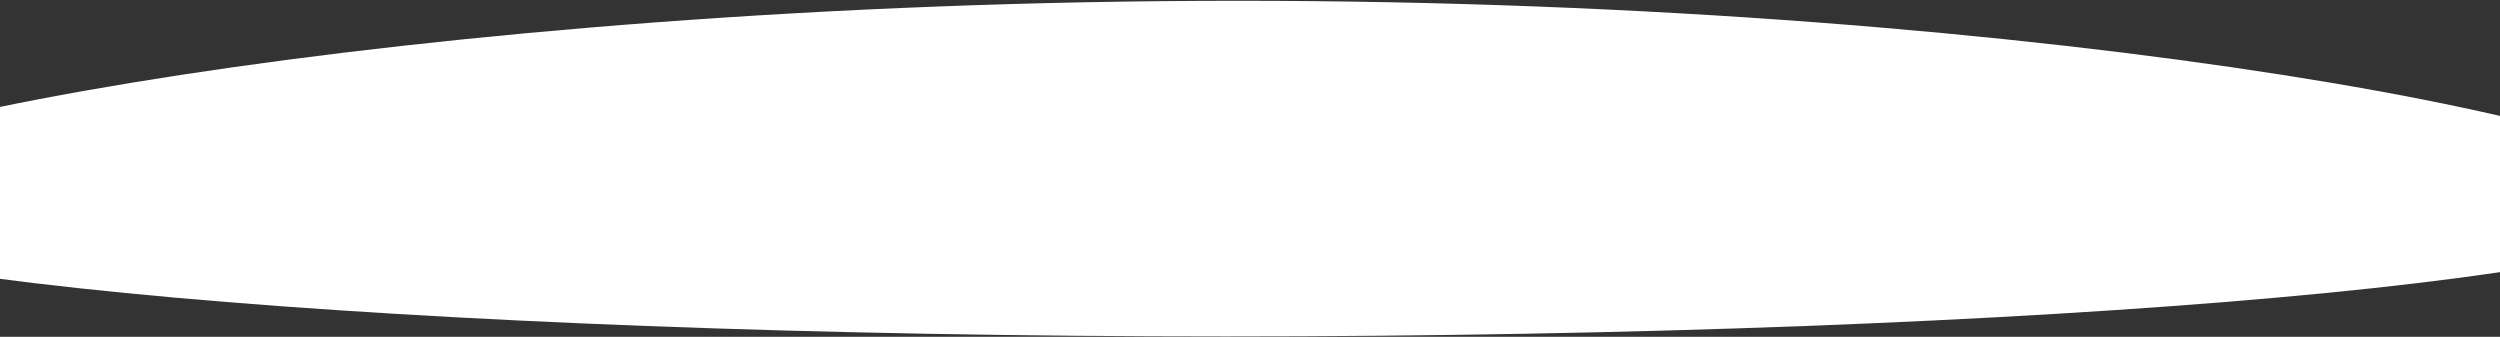 <svg width="1440" height="194" viewBox="0 0 1440 194" fill="none" xmlns="http://www.w3.org/2000/svg">
<rect x="0" y="0" width="1440" height="194" fill="#333333" stroke="none"/>
<path d="M1562 117.46C1562 159.617 1178.76 193.792 706 193.792C233.244 193.792 -150 159.617 -150 117.46C-150 75.304 240.244 0.45 713 0.45C1185.76 0.45 1562 75.304 1562 117.46Z" fill="white"/>
</svg>
